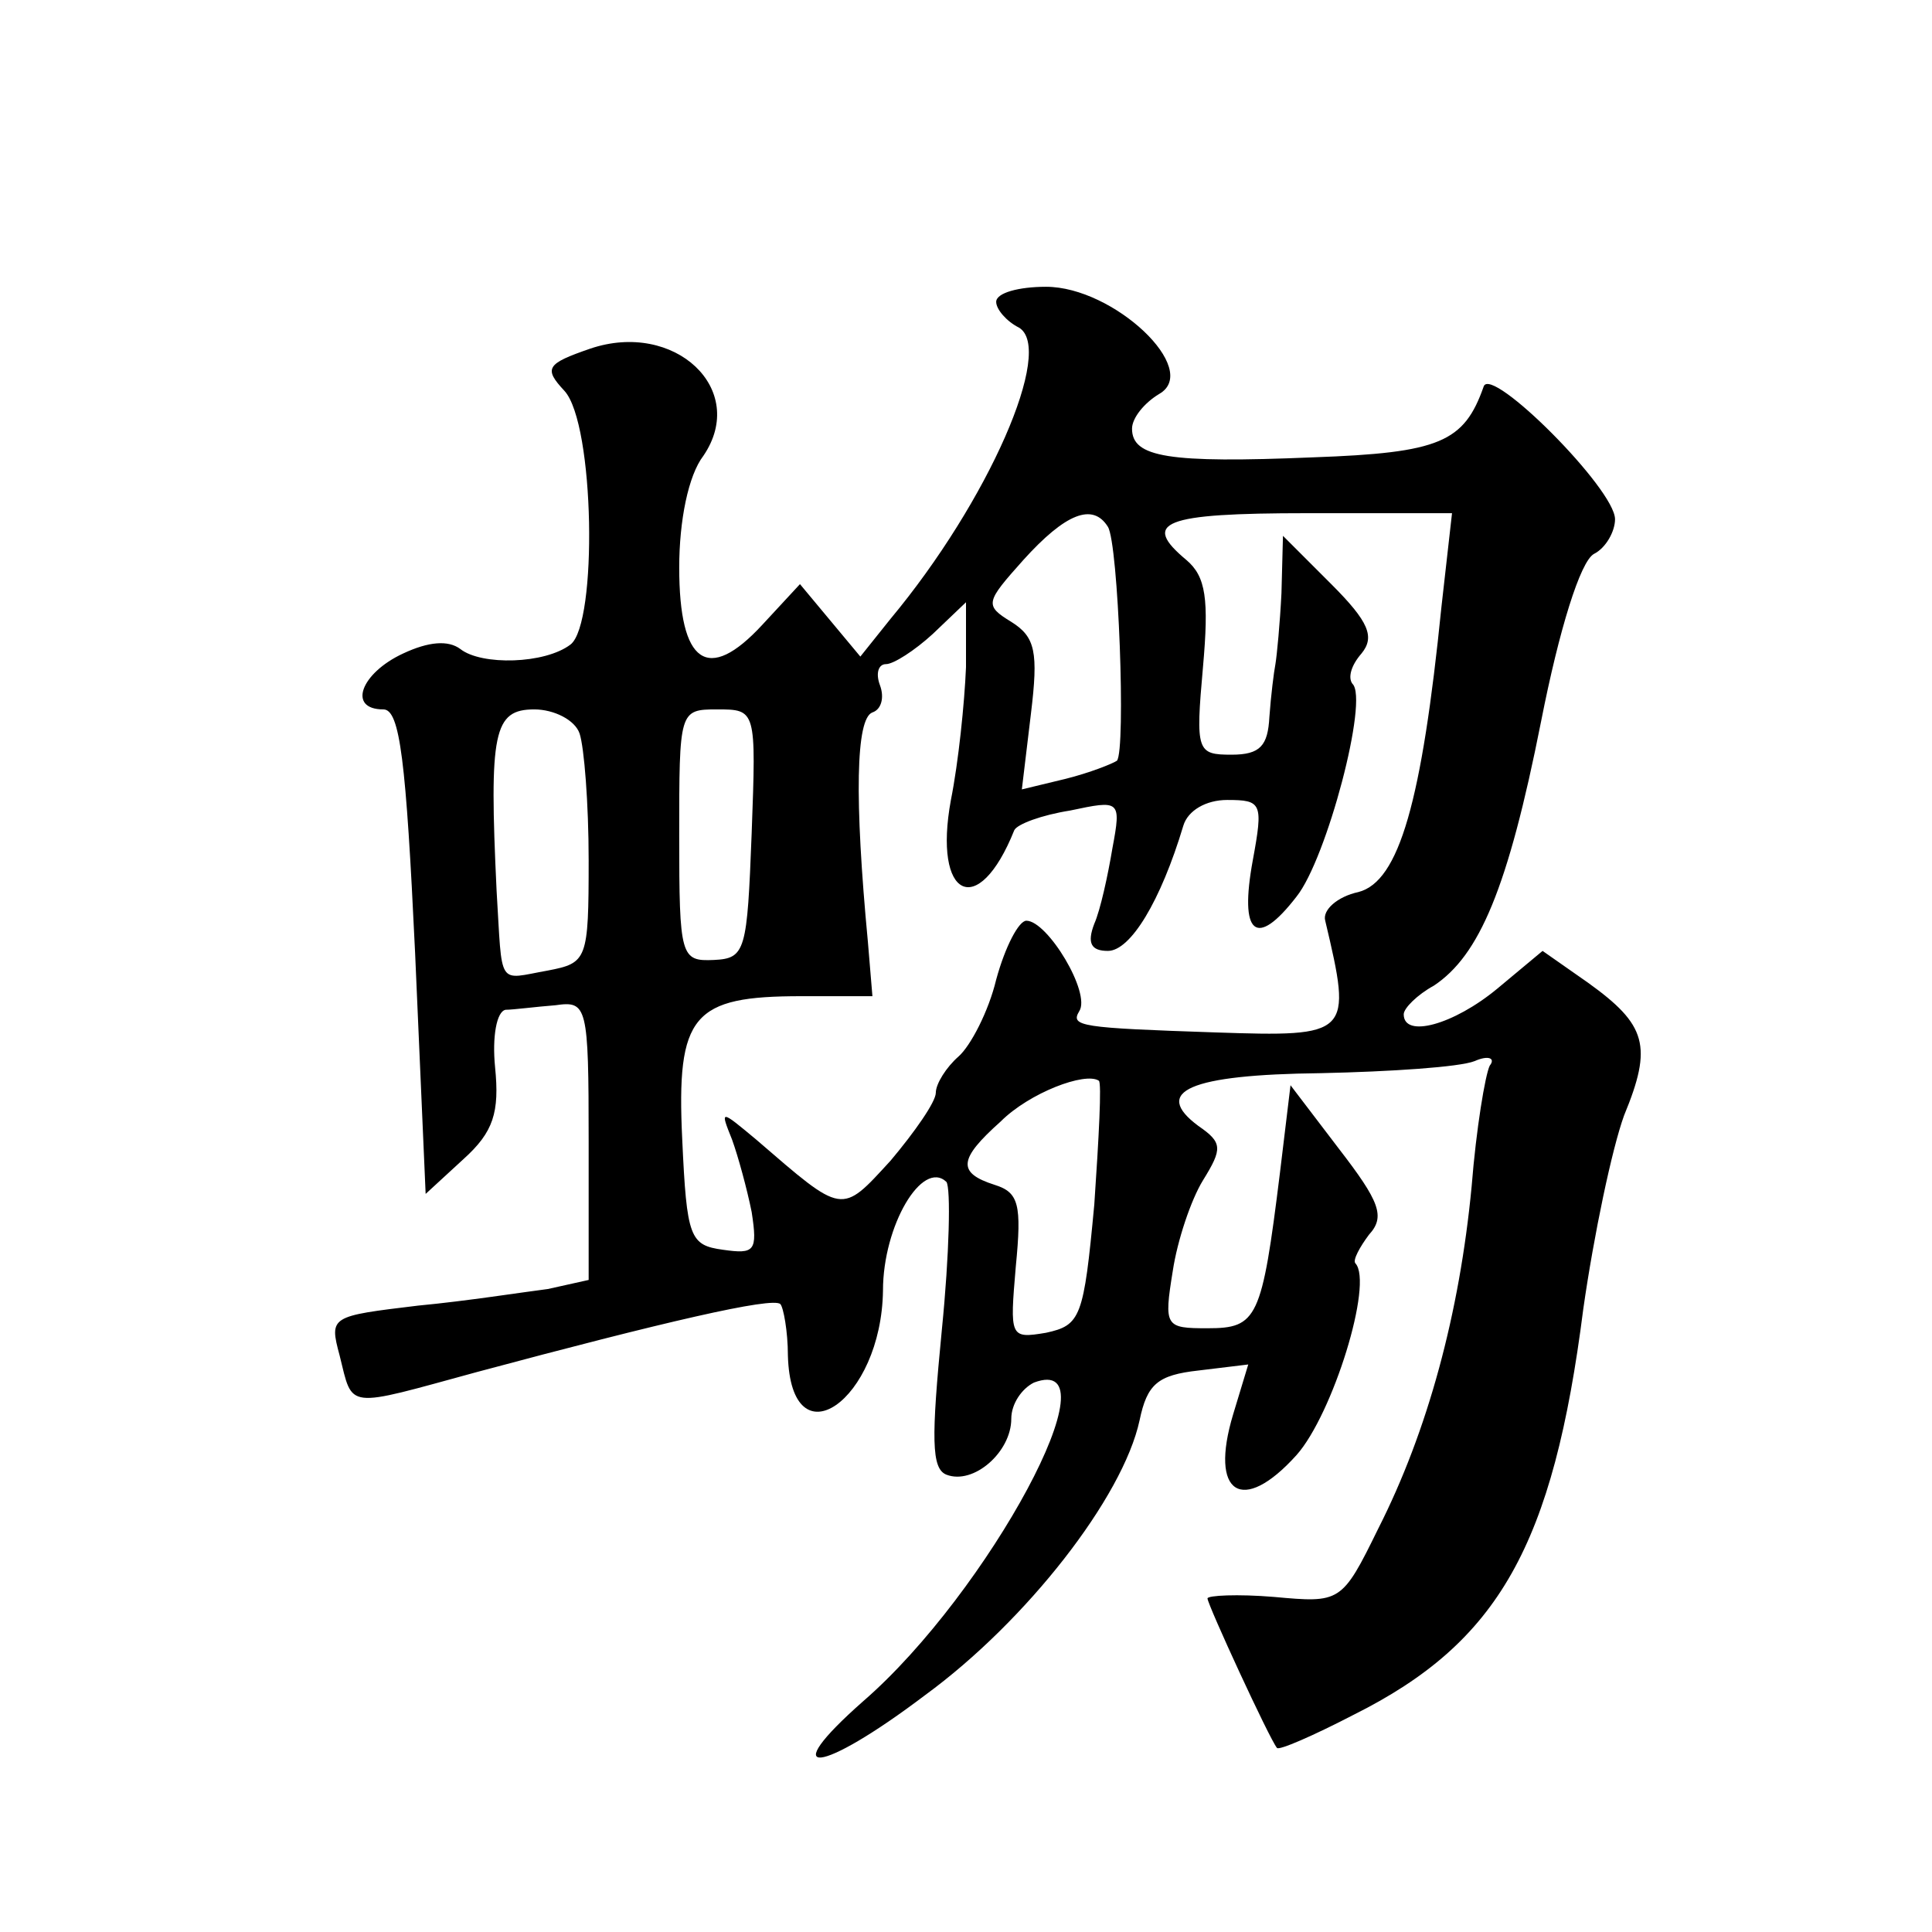 <?xml version="1.0" standalone="no"?>
<!DOCTYPE svg PUBLIC "-//W3C//DTD SVG 20010904//EN"
 "http://www.w3.org/TR/2001/REC-SVG-20010904/DTD/svg10.dtd">
<svg version="1.0" xmlns="http://www.w3.org/2000/svg"
 width="128pt" height="128pt" viewBox="0 0 128 128"
 preserveAspectRatio="xMidYMid meet">
<g transform="translate(0,128) scale(0.1,-0.1)"
fill="#0" stroke="none">
<path d="M660 1080 c0 -5 7 -13 15 -17 24 -14 -20 -115 -85 -193 l-20 -25 -20 24
-20 24 -25 -27 c-36 -39 -55 -26 -55 38 0 31 6 61 16 74 30 44 -19 90 -75 71 -29
-10 -31 -13 -17 -28 20 -22 22 -154 4 -168 -17 -13 -59 -14 -73 -3 -8 6 -21 5 -38
-3 -28 -13 -37 -37 -13 -37 11 0 15 -34 21 -161 l7 -160 25 23 c20 18 24 31 21
61 -2 20 1 37 7 38 5 0 20 2 33 3 21 3 22 0 22 -90 l0 -92 -27 -6 c-16 -2 -54 -8
-86 -11 -58 -7 -59 -7 -52 -33 9 -36 3 -35 91 -11 123 33 196 50 201 45 2 -2 5
-18 5 -34 2 -72 62 -30 63 43 0 43 26 87 42 72 3 -4 2 -48 -3 -98 -7 -72 -7 -92
3 -96 18 -7 43 15 43 37 0 10 7 20 15 24 56 21 -30 -139 -113 -211 -59 -52 -29
-49 41 4 67 49 131 131 142 182 5 24 12 30 39 33 l33 4 -10 -33 c-16 -53 6 -67
42 -27 24 27 51 114 39 127 -2 2 3 11 9 19 11 12 7 22 -20 57 l-32 42 -7 -58 c-12
-97 -15 -103 -48 -103 -28 0 -29 1 -23 38 3 20 12 47 20 60 13 21 13 25 -3 36 -31
23 -6 34 81 35 46 1 92 4 102 8 9 4 14 2 10 -3 -3 -6 -9 -42 -12 -80 -8 -84 -29
-162 -62 -227 -24 -49 -25 -49 -69 -45 -24 2 -44 1 -44 -1 0 -4 41 -93 46 -99 1
-2 24 8 51 22 96 48 132 112 152 269 7 49 19 106 27 128 19 46 15 60 -24 88 l-30
21 -30 -25 c-29 -24 -62 -33 -62 -17 0 4 9 13 20 19 30 20 49 64 71 175 12 61 26
106 35 111 8 4 14 15 14 23 0 20 -82 102 -87 88 -13 -37 -29 -44 -113 -47 -96 -4
-120 0 -120 19 0 7 8 17 18 23 28 16 -30 71 -75 71 -18 0 -33 -4 -33 -10z m74 -149
c7 -11 12 -148 6 -155 -3 -2 -18 -8 -34 -12 l-29 -7 6 50 c5 41 3 51 -13 61 -18
11 -17 13 8 41 28 31 46 38 56 22z m221 -53 c-13 -129 -28 -182 -55 -189 -14 -3
-24 -12 -22 -19 18 -76 17 -77 -73 -74 -89 3 -96 4 -90 14 8 12 -21 60 -35 60 -5
0 -14 -17 -20 -39 -5 -21 -17 -44 -25 -51 -8 -7 -15 -18 -15 -24 0 -6 -14 -26 -30
-45 -33 -36 -31 -36 -89 14 -24 20 -24 20 -16 0 4 -11 10 -33 13 -48 4 -26 2 -28
-19 -25 -22 3 -24 8 -27 73 -4 83 7 95 79 95 l47 0 -3 36 c-9 95 -8 148 3 152 6
2 8 10 5 18 -3 8 -1 14 4 14 5 0 19 9 31 20 l22 21 0 -43 c-1 -24 -5 -63 -10 -88
-12 -65 18 -80 42 -20 2 4 18 10 37 13 33 7 34 7 28 -25 -3 -18 -8 -41 -12 -50
-5 -13 -2 -18 9 -18 15 0 35 33 50 83 3 10 15 17 29 17 23 0 24 -2 17 -40 -9 -49
2 -59 29 -24 20 25 48 131 37 141 -3 4 -1 12 6 20 9 11 5 21 -20 46 l-32 32 -1
-38 c-1 -20 -3 -41 -4 -47 -1 -5 -3 -21 -4 -35 -1 -19 -6 -25 -25 -25 -23 0 -24
2 -19 58 4 45 2 60 -11 71 -30 25 -16 31 80 31 l96 0 -7 -62z m-571 -84 c3 -9 6
-46 6 -84 0 -66 -1 -68 -27 -73 -34 -6 -30 -12 -34 53 -5 105 -2 120 25 120 13
0 27 -7 30 -16z m114 -66 c-3 -78 -4 -83 -25 -84 -22 -1 -23 2 -23 82 0 83 0 84
25 84 26 0 26 0 23 -82z m227 -246 c-7 -75 -9 -80 -32 -85 -24 -4 -24 -3 -20 44
4 41 2 49 -14 54 -25 8 -24 17 4 42 19 19 56 33 65 27 2 -1 0 -38 -3 -82z"/>
</g>
</svg>
